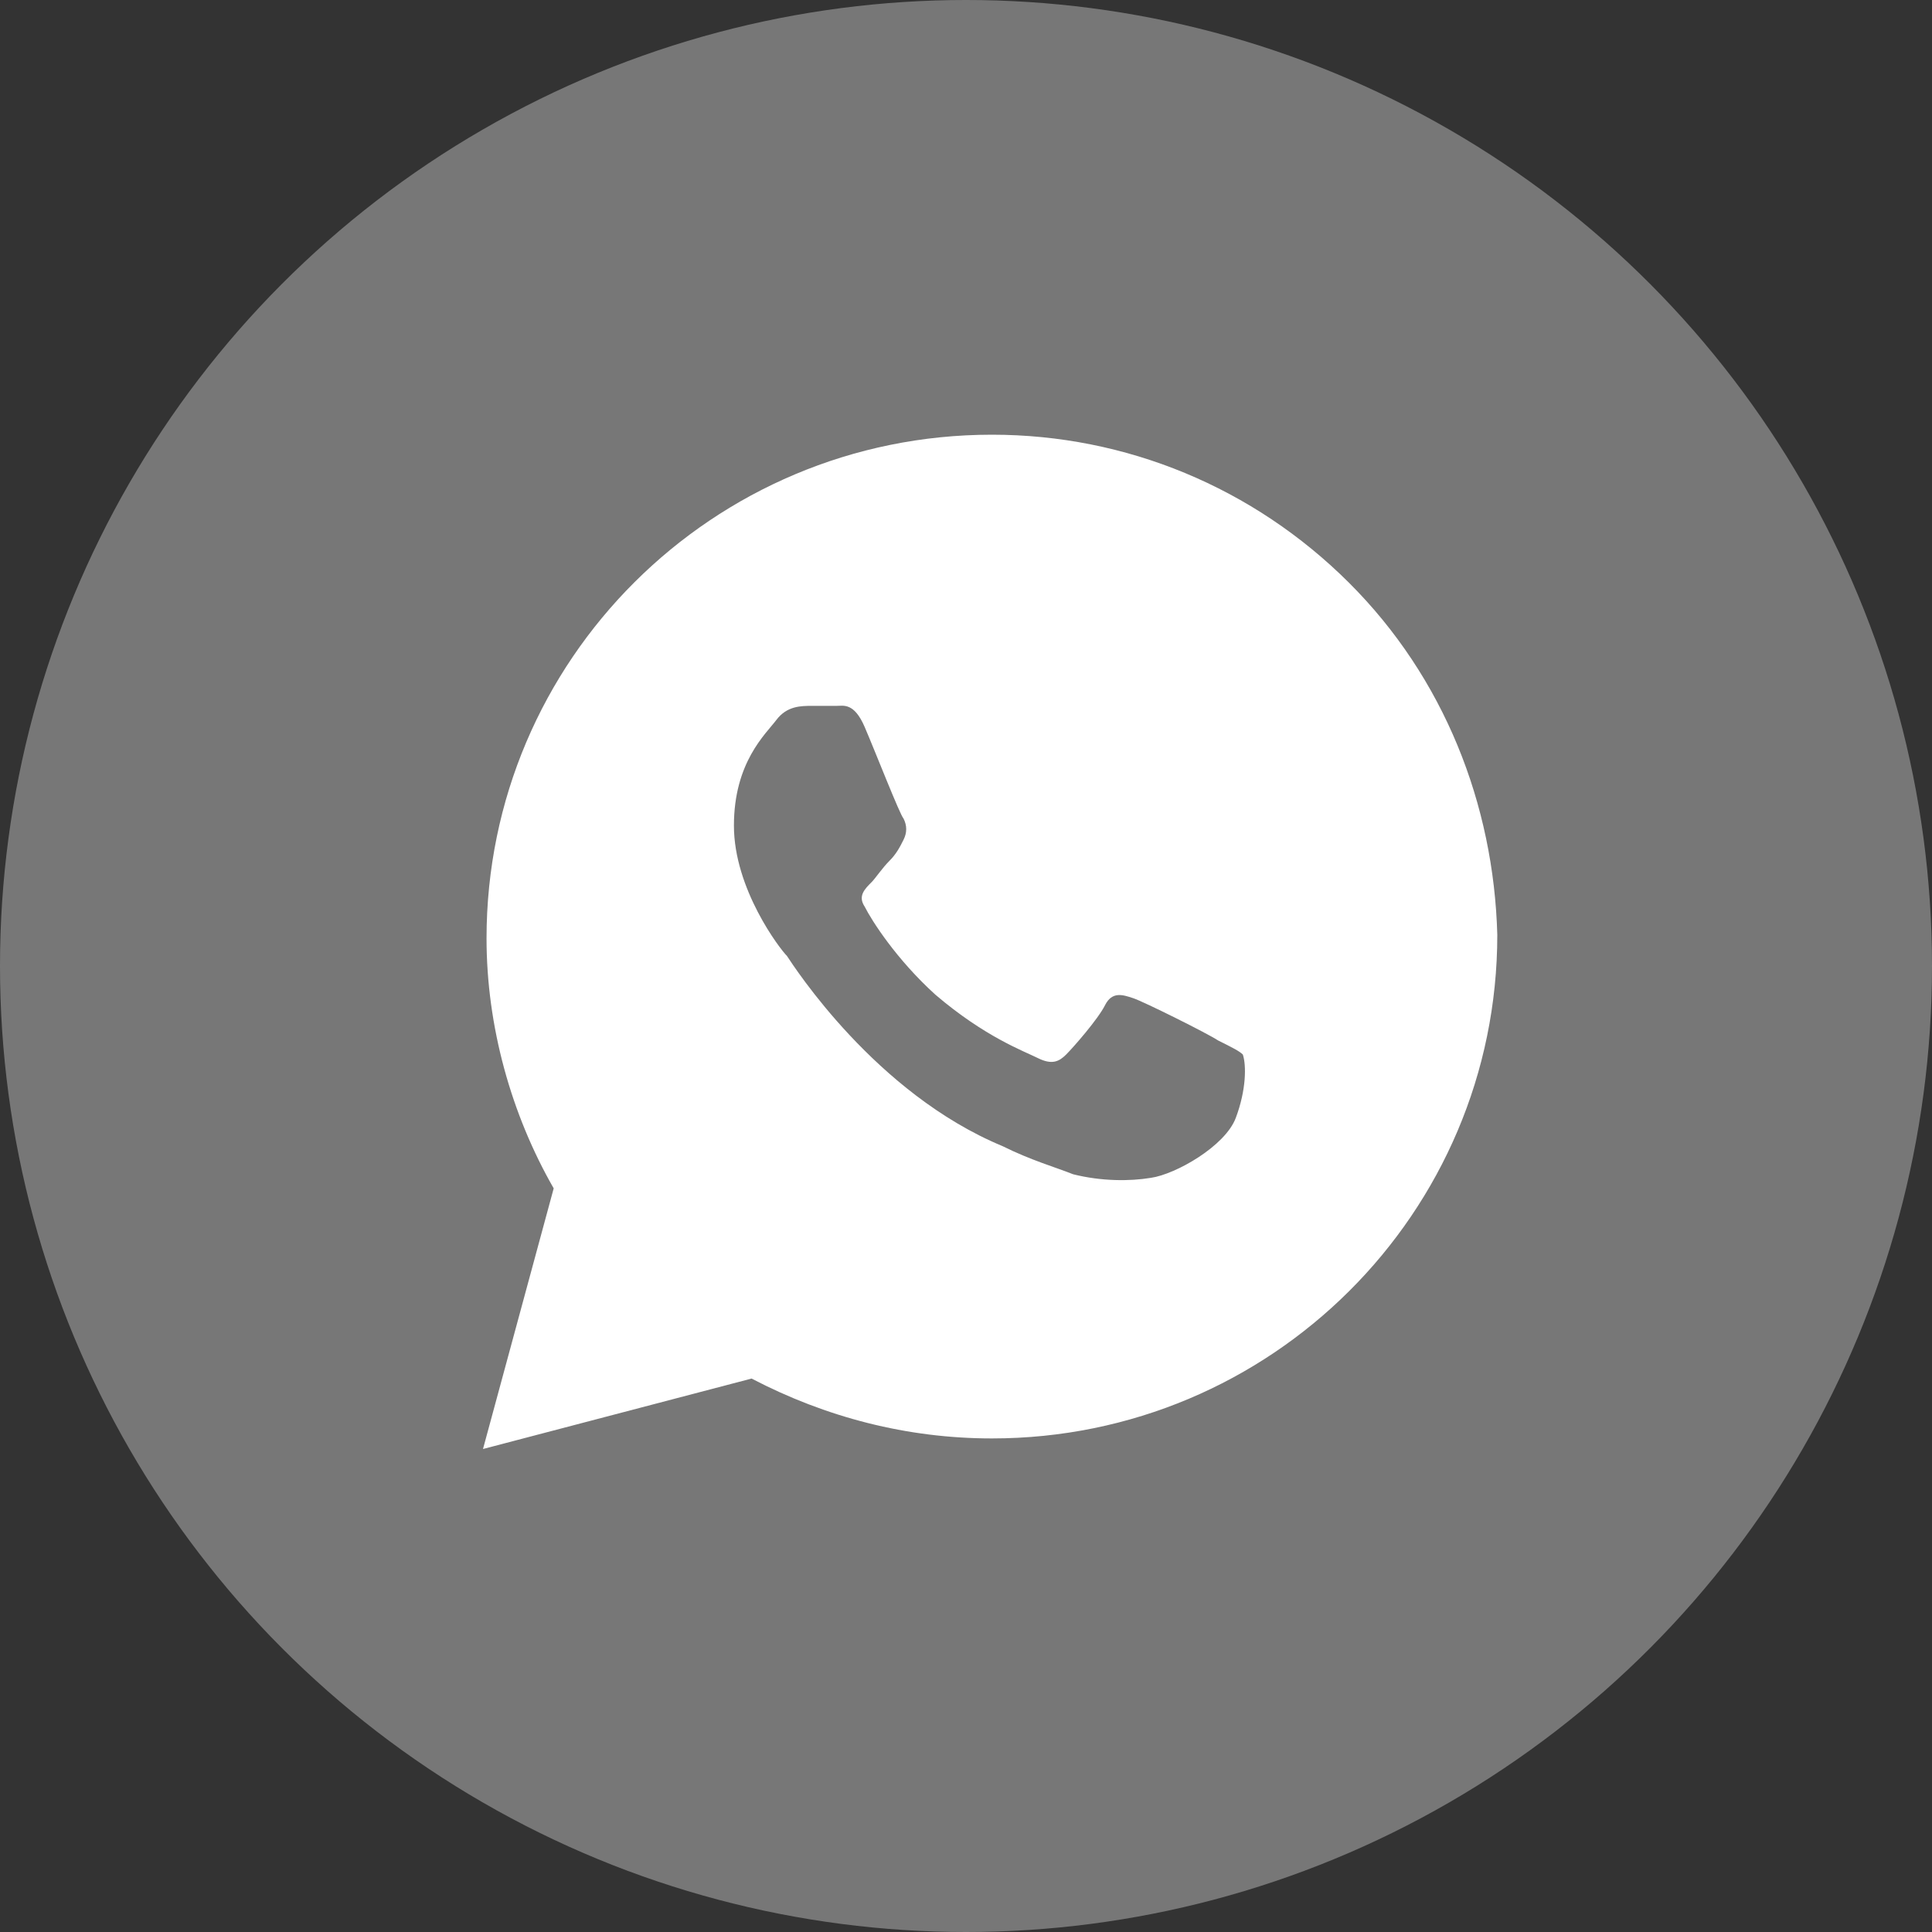 <?xml version="1.0" encoding="UTF-8"?> <svg xmlns="http://www.w3.org/2000/svg" width="100" height="100" viewBox="0 0 100 100" fill="none"><rect x="0" y="0" width="100" height="100" fill="#333333" stroke="none"/> <circle cx="50" cy="50" r="50" fill="#777777"></circle> <path d="M69.817 30.156C64.878 25.234 58.293 22.5 51.342 22.5C36.89 22.5 25.183 34.167 25.183 48.568C25.183 53.125 26.463 57.682 28.659 61.51L25 75L38.902 71.354C42.744 73.359 46.951 74.453 51.342 74.453C65.793 74.453 77.5 62.786 77.5 48.385C77.317 41.641 74.756 35.078 69.817 30.156ZM63.963 57.865C63.415 59.323 60.854 60.781 59.573 60.964C58.476 61.146 57.012 61.146 55.549 60.781C54.634 60.417 53.354 60.052 51.89 59.323C45.305 56.589 41.098 50.026 40.732 49.479C40.366 49.115 37.988 46.016 37.988 42.734C37.988 39.453 39.634 37.995 40.183 37.266C40.732 36.536 41.463 36.536 42.012 36.536C42.378 36.536 42.927 36.536 43.293 36.536C43.658 36.536 44.207 36.354 44.756 37.63C45.305 38.906 46.585 42.188 46.768 42.37C46.951 42.734 46.951 43.099 46.768 43.464C46.585 43.828 46.402 44.193 46.037 44.557C45.671 44.922 45.305 45.469 45.122 45.651C44.756 46.016 44.39 46.38 44.756 46.927C45.122 47.656 46.402 49.661 48.415 51.484C50.976 53.672 52.988 54.401 53.719 54.766C54.451 55.13 54.817 54.948 55.183 54.583C55.549 54.219 56.829 52.76 57.195 52.031C57.561 51.302 58.11 51.484 58.658 51.667C59.207 51.849 62.5 53.49 63.049 53.854C63.781 54.219 64.146 54.401 64.329 54.583C64.512 55.13 64.512 56.406 63.963 57.865Z" fill="white"></path> </svg> 
